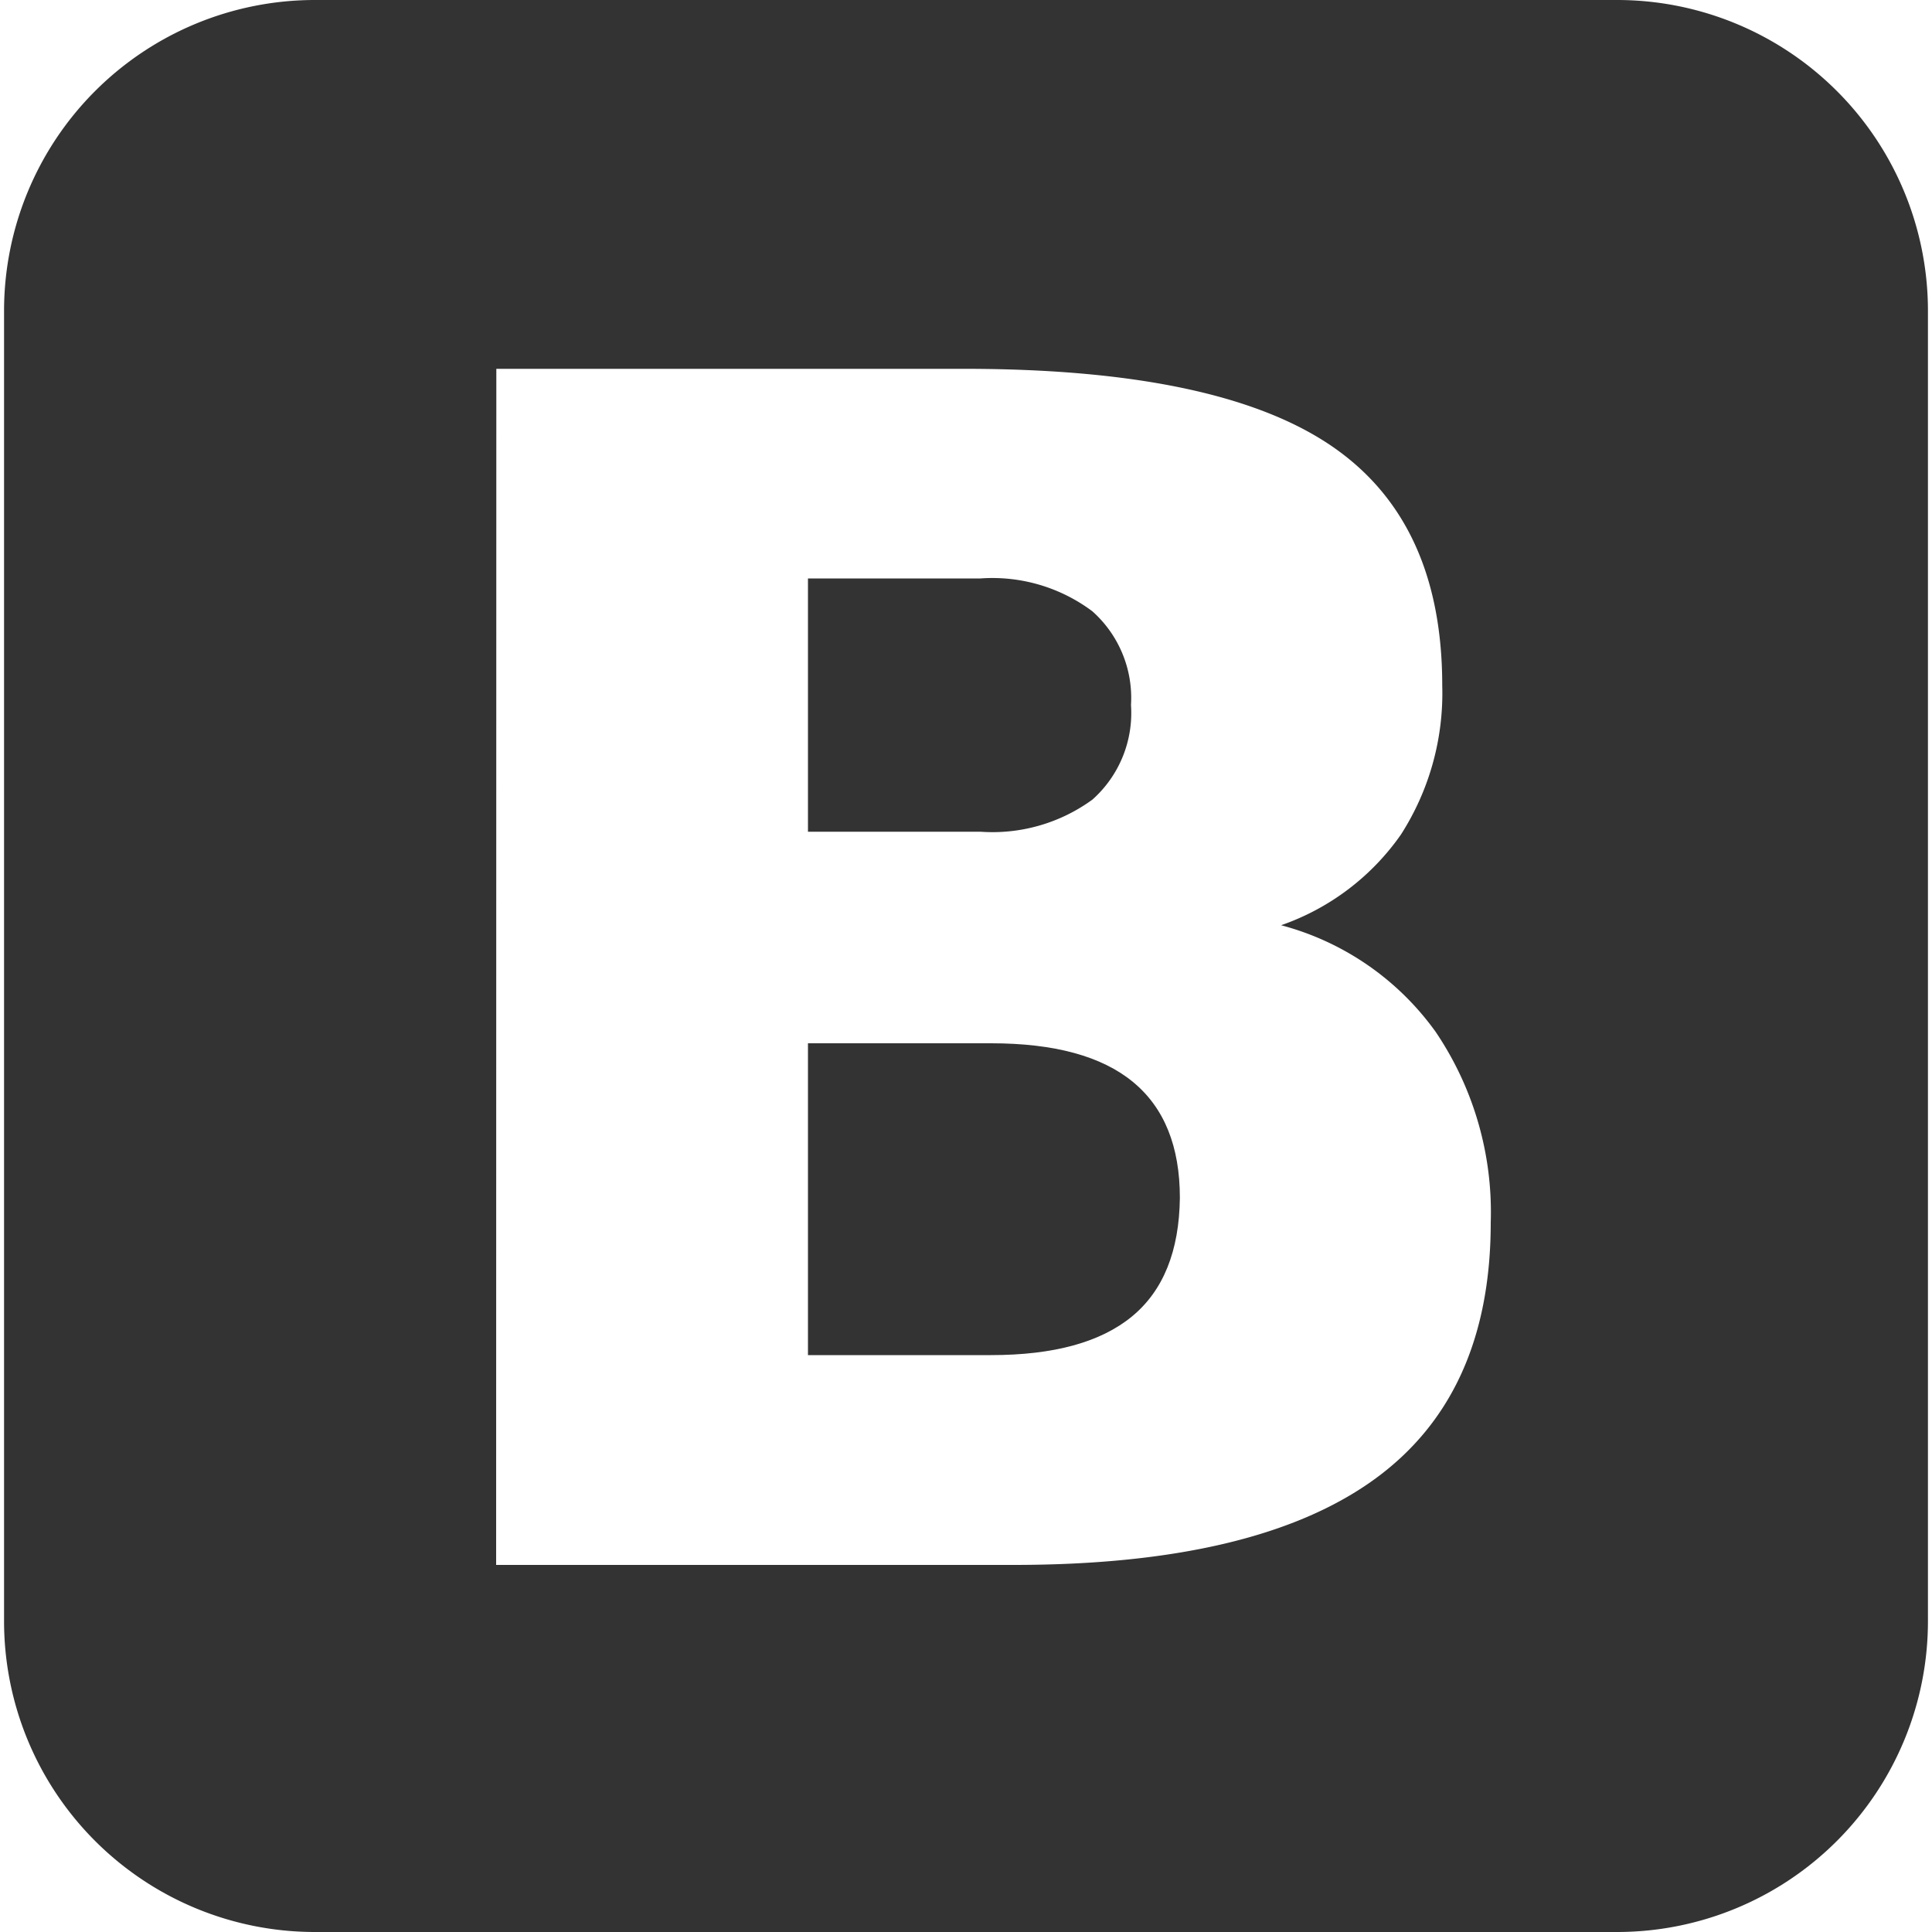 <svg id="Layer_1" data-name="Layer 1" xmlns="http://www.w3.org/2000/svg" viewBox="0 0 100 100"><defs><style>.cls-1{fill:none;}.cls-2{fill:#333;}</style></defs><title>bootstrap</title><path class="cls-1" d="M71.08,76.62q6.12-4.4,6.12-13.36a16.65,16.65,0,0,0-2.85-9.87,14.36,14.36,0,0,0-8-5.52h0a12.62,12.62,0,0,0,6.2-4.69,13.55,13.55,0,0,0,2.14-7.72q0-8.59-5.87-12.49t-18.87-3.9H25.68V81H52.47Q65,81,71.08,76.62ZM41.82,29.94h8.93a8.63,8.63,0,0,1,5.79,1.7,6,6,0,0,1,2,4.85,6,6,0,0,1-2,4.9,8.78,8.78,0,0,1-5.79,1.66H41.82Zm0,40.2V53.92H51.3q4.9,0,7.34,2t2.43,6q0,4.11-2.47,6.14t-7.29,2Z"/><path class="cls-2" d="M56.54,41.39a6,6,0,0,0,2-4.9,6,6,0,0,0-2-4.85,8.63,8.63,0,0,0-5.79-1.7H41.82V43.05h8.93A8.78,8.78,0,0,0,56.54,41.39Z"/><path class="cls-2" d="M61.07,62q0-4-2.43-6t-7.34-2H41.82V70.14H51.3q4.86,0,7.29-2T61.07,62Z"/><path class="cls-2" d="M.21,16.09V83.91A16.09,16.09,0,0,0,16.29,100H83.71A16.09,16.09,0,0,0,99.79,83.91V16.09A16.09,16.09,0,0,0,83.71,0H16.29A16.09,16.09,0,0,0,.21,16.09Zm25.48,3H49.91q13,0,18.87,3.9t5.87,12.49a13.55,13.55,0,0,1-2.14,7.72,12.62,12.62,0,0,1-6.2,4.69h0a14.36,14.36,0,0,1,8,5.52,16.65,16.65,0,0,1,2.85,9.87q0,9-6.12,13.36T52.47,81H25.68Z"/></svg>